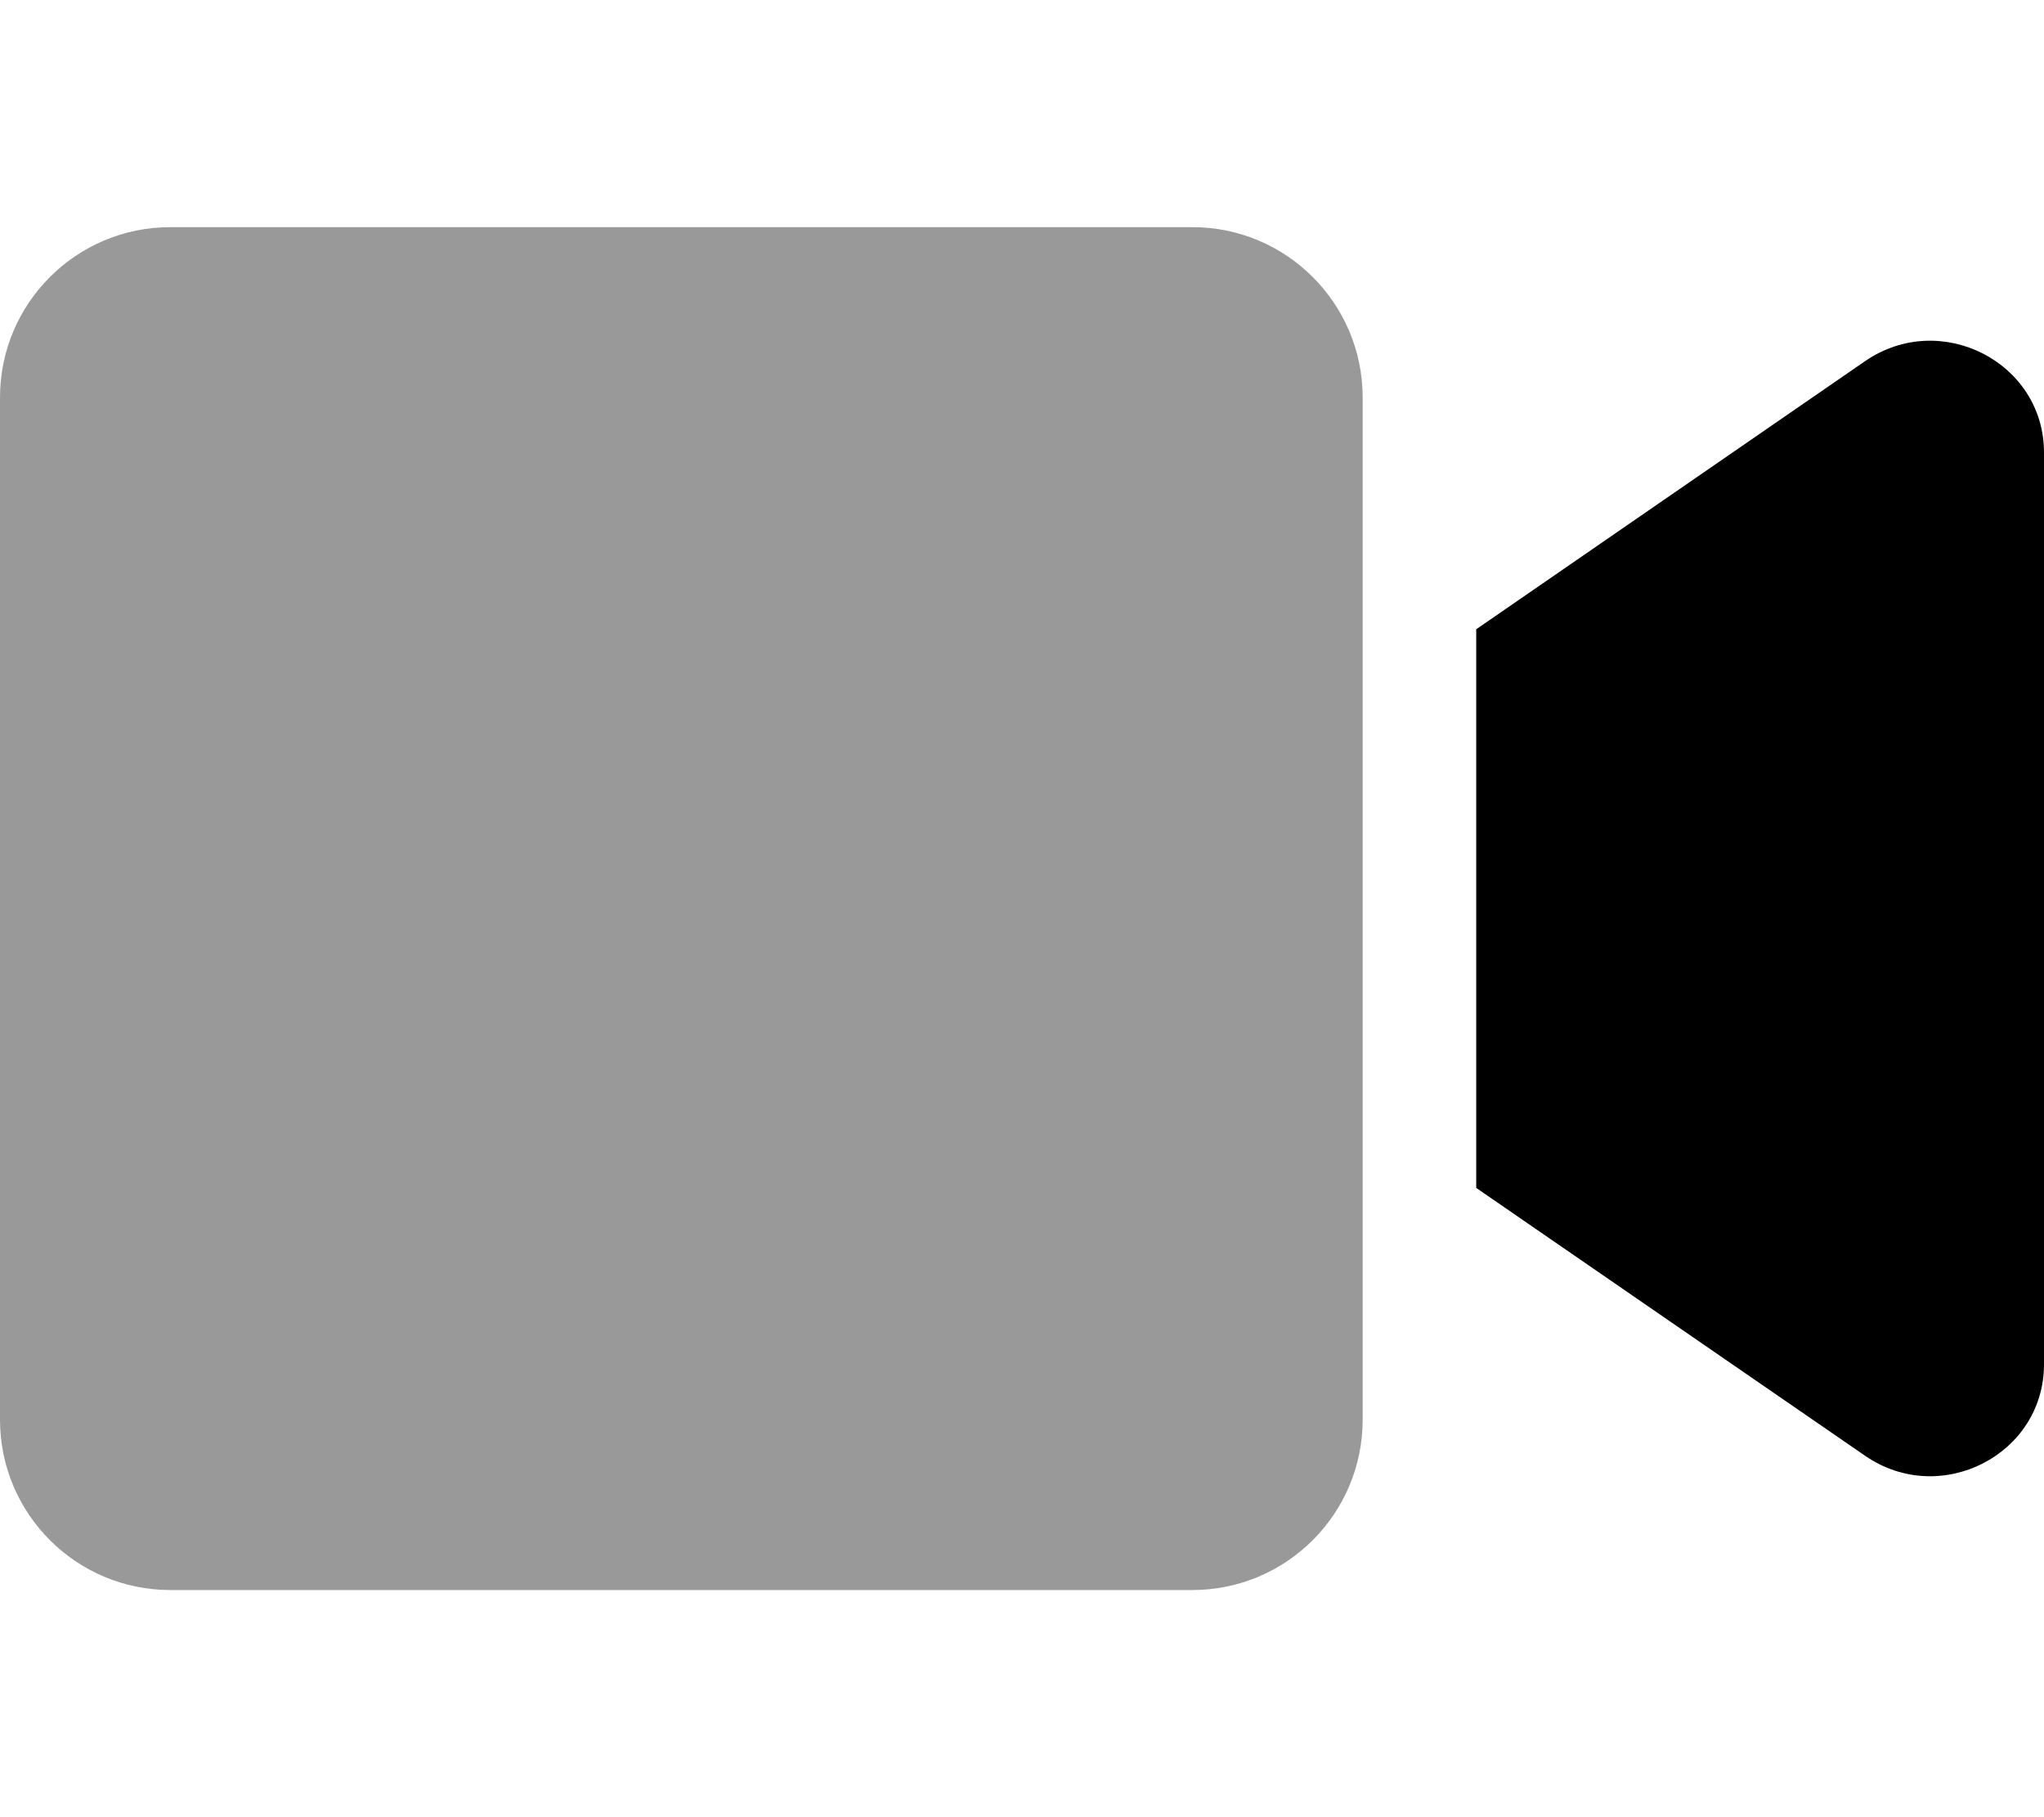 <svg xmlns="http://www.w3.org/2000/svg" viewBox="0 0 576 512"><!--! Font Awesome Pro 6.1.1 by @fontawesome - https://fontawesome.com License - https://fontawesome.com/license (Commercial License) Copyright 2022 Fonticons, Inc. --><defs><style>.fa-secondary{opacity:.4}</style></defs><path class="fa-primary" d="M576 127.5v256.9c0 25.5-29.17 40.39-50.39 25.79L416 334.7V177.3l109.6-75.56C546.9 87.13 576 102.1 576 127.5z"/><path class="fa-secondary" d="M384 112v288c0 26.51-21.49 48-48 48h-288c-26.51 0-48-21.49-48-48v-288c0-26.51 21.49-48 48-48h288C362.5 64 384 85.49 384 112z"/></svg>